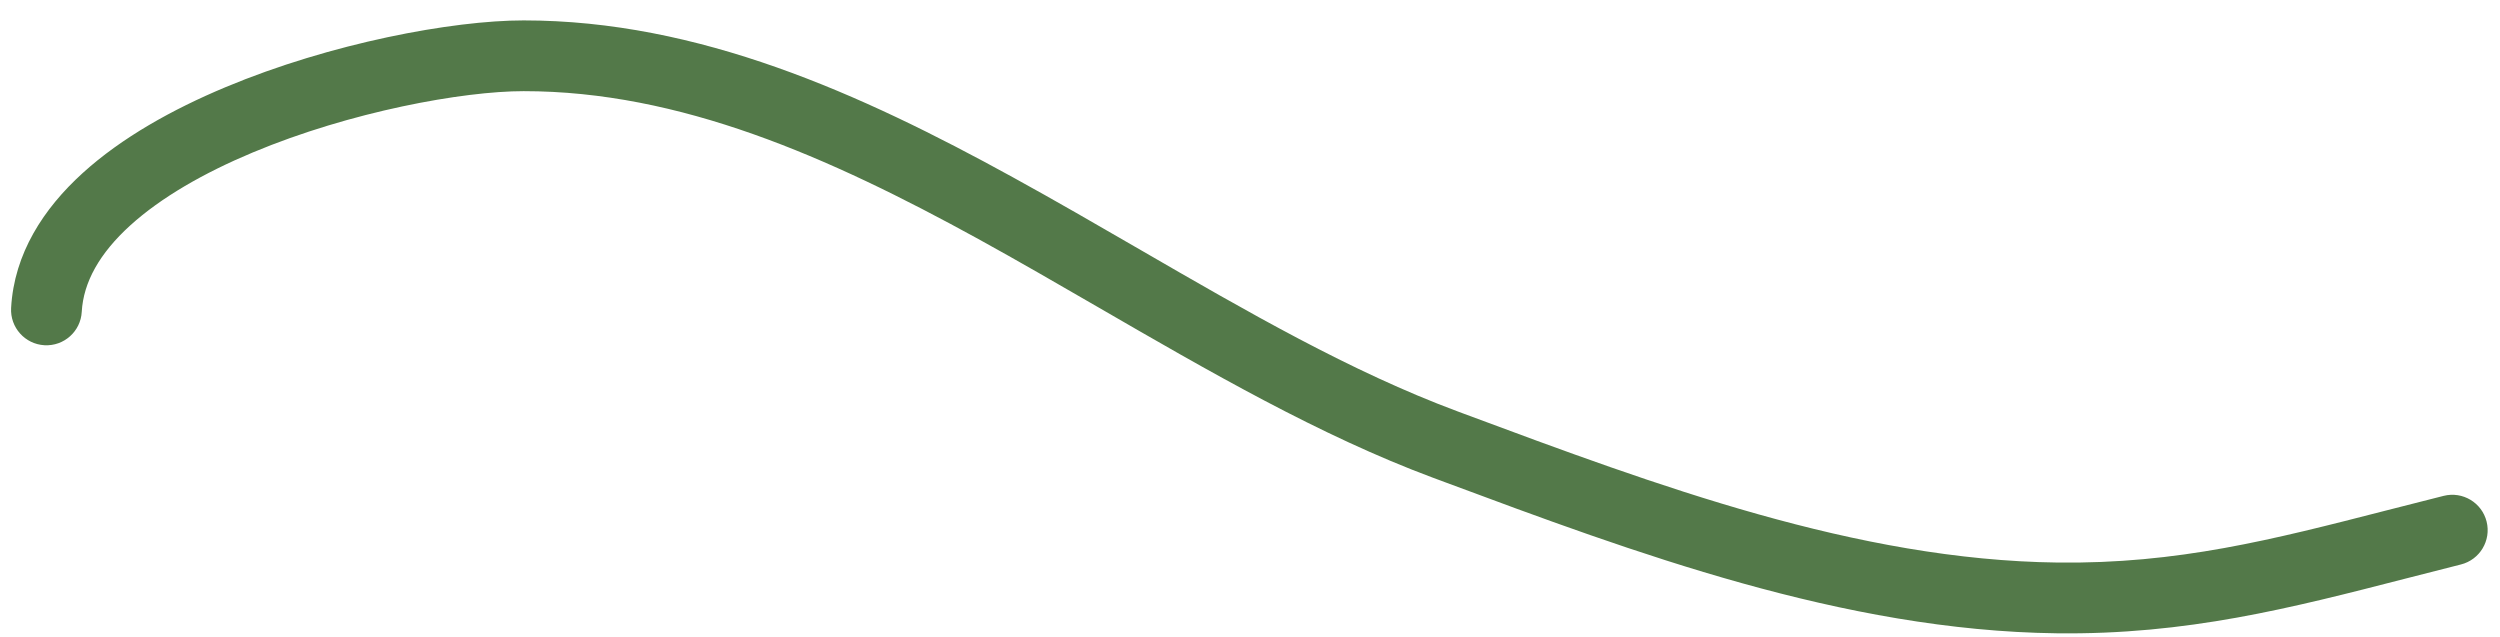 <svg width="106" height="27" viewBox="0 0 106 27" fill="none" xmlns="http://www.w3.org/2000/svg">
<path fill-rule="evenodd" clip-rule="evenodd" d="M5.52 9.56C4.217 10.745 3.536 11.968 3.466 13.223C3.421 14.05 2.713 14.684 1.886 14.638C1.058 14.592 0.425 13.884 0.471 13.057C0.599 10.75 1.848 8.844 3.503 7.34C5.154 5.839 7.317 4.635 9.56 3.697C14.031 1.826 19.186 0.865 22.203 0.865C29.625 0.865 36.478 3.961 42.926 7.506C44.75 8.508 46.534 9.541 48.293 10.559C52.867 13.207 57.275 15.758 61.797 17.441L62.084 17.548C70.279 20.598 78.736 23.745 87.234 23.852C92.326 23.917 96.339 22.886 101.198 21.638C101.978 21.438 102.781 21.232 103.613 21.024C104.417 20.823 105.231 21.311 105.432 22.115C105.633 22.919 105.144 23.733 104.341 23.934C103.54 24.134 102.757 24.336 101.984 24.535C97.132 25.784 92.714 26.922 87.196 26.852C78.171 26.738 69.293 23.433 61.257 20.441C61.088 20.378 60.919 20.316 60.751 20.253C55.973 18.475 51.228 15.728 46.575 13.034C44.864 12.044 43.164 11.06 41.481 10.134C35.102 6.628 28.818 3.865 22.203 3.865C19.631 3.865 14.868 4.728 10.718 6.464C8.65 7.329 6.827 8.373 5.52 9.56Z" fill="#537949"/>
</svg>
